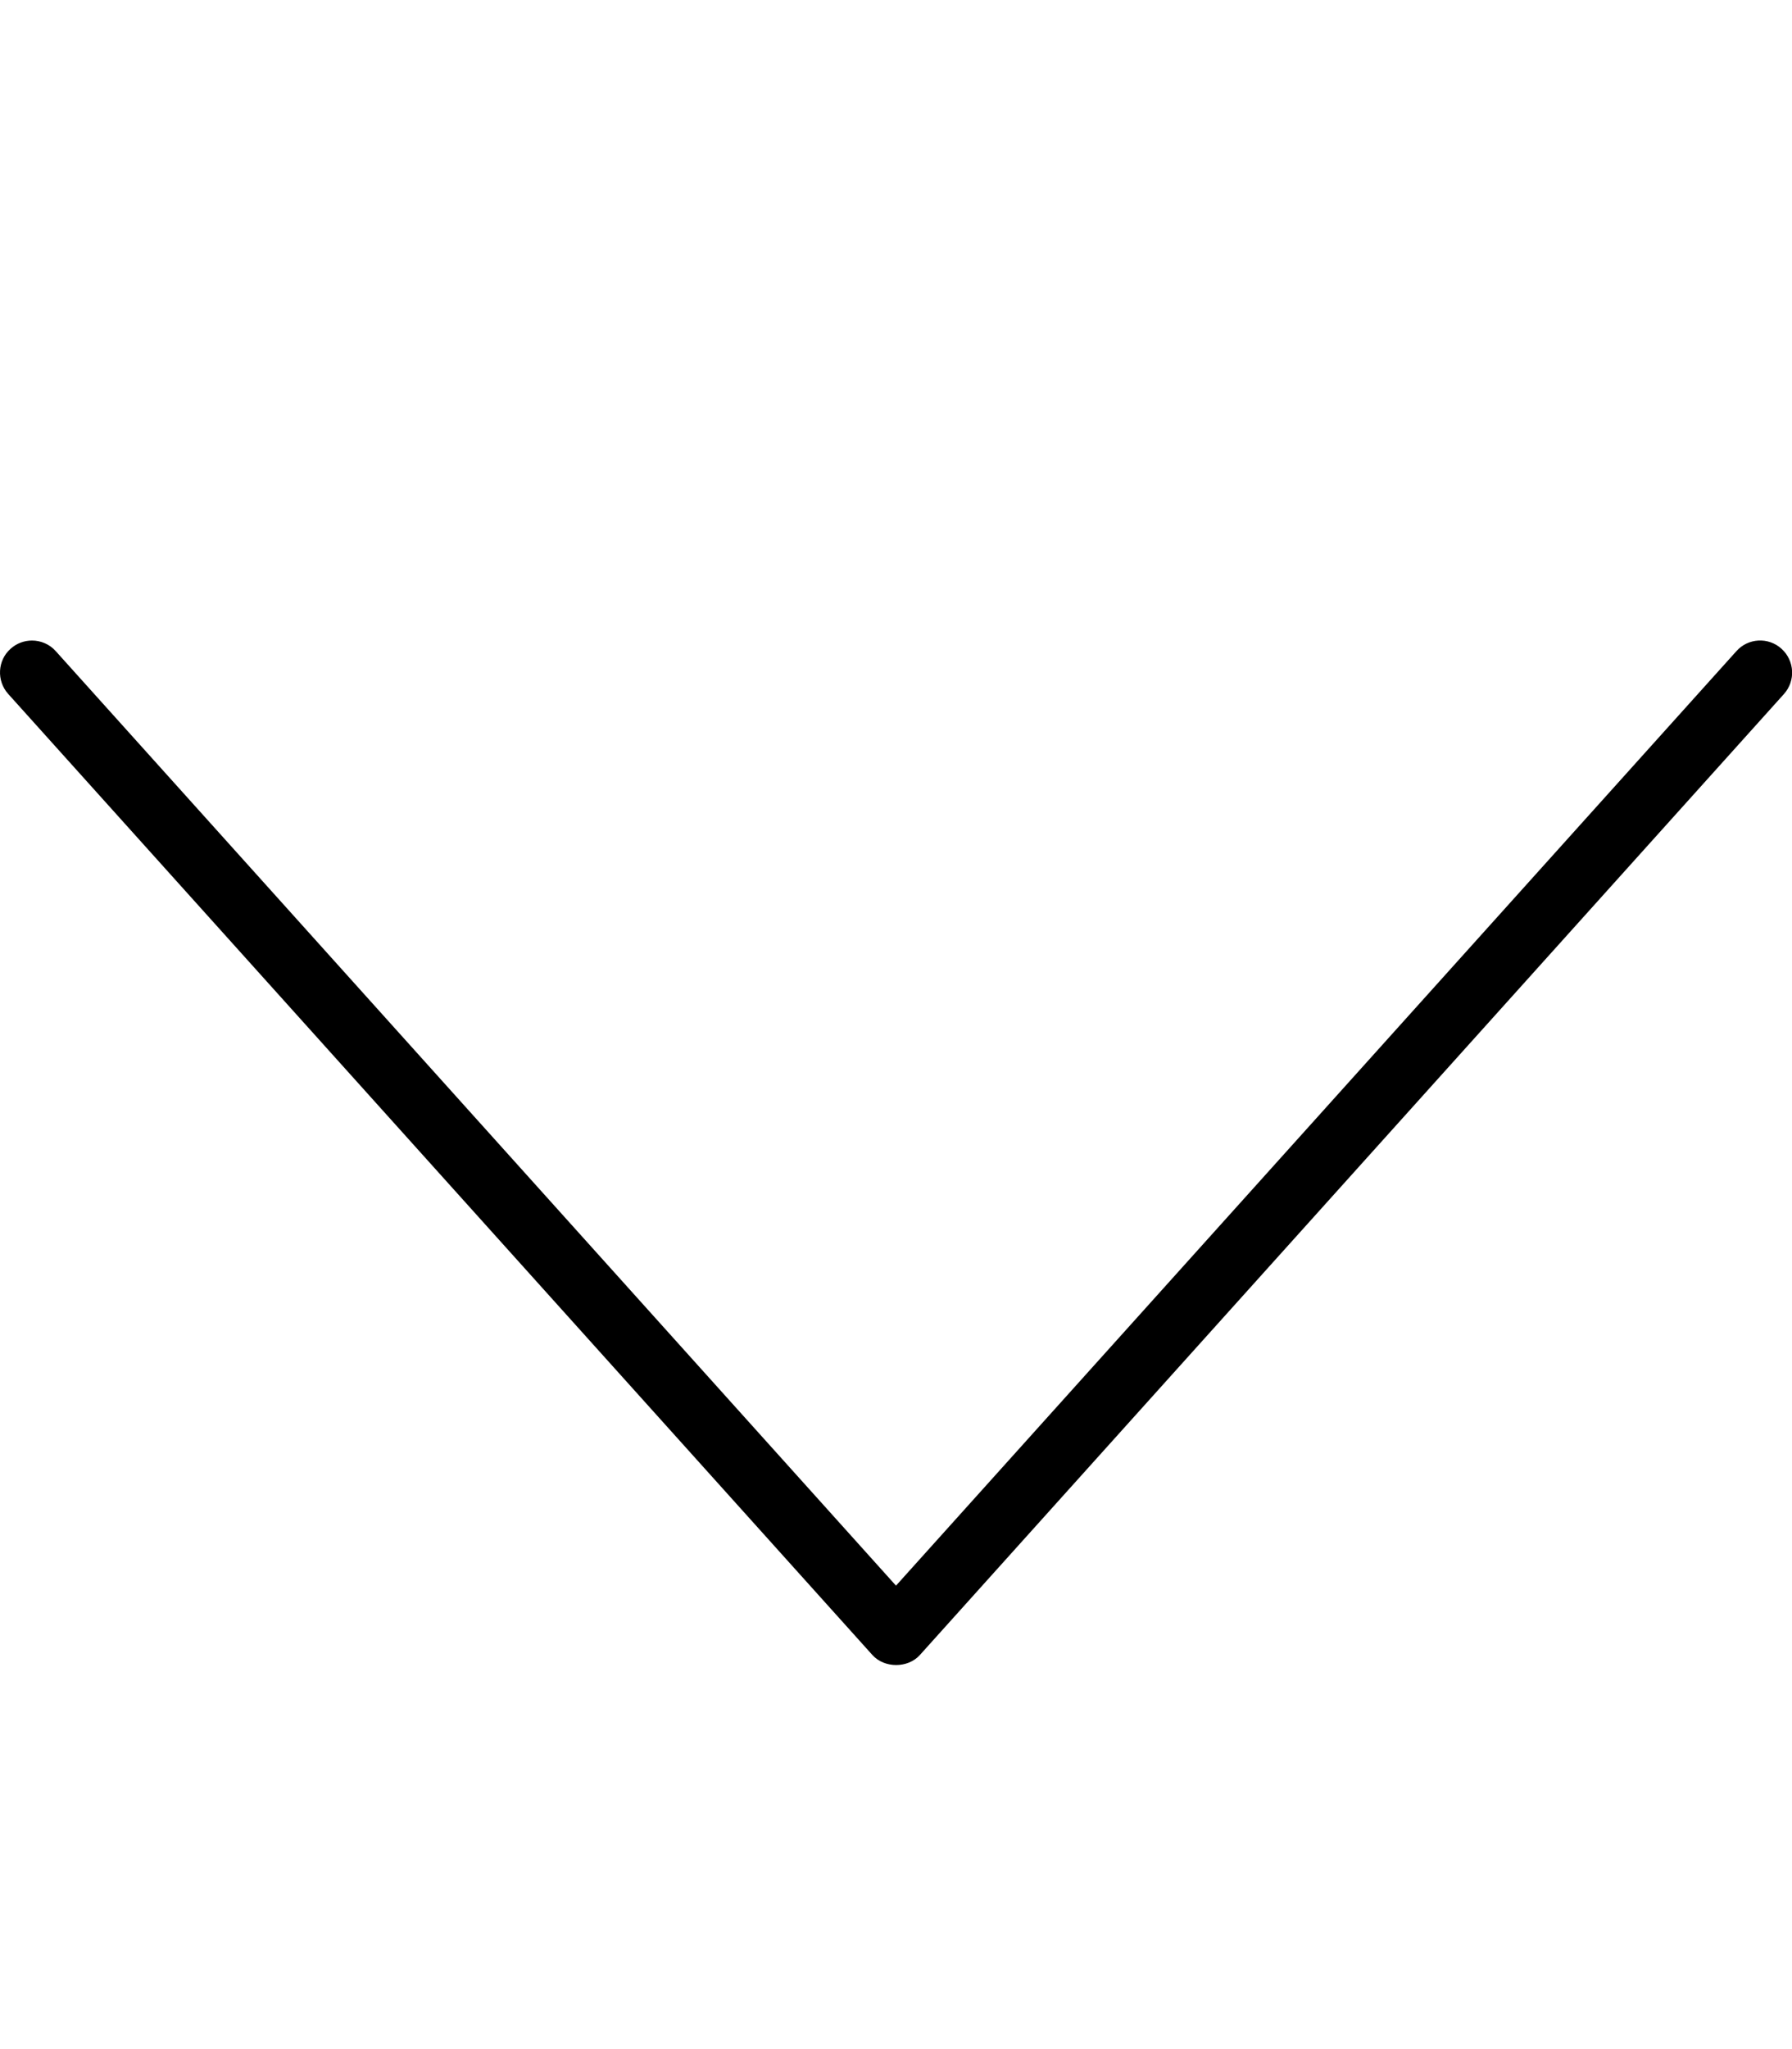 <svg xmlns="http://www.w3.org/2000/svg" viewBox="0 0 448 512"><!--! Font Awesome Pro 6.0.0 by @fontawesome - https://fontawesome.com License - https://fontawesome.com/license (Commercial License) Copyright 2022 Fonticons, Inc. --><path d="M2.652 162.1c1.531-1.376 3.438-2.048 5.344-2.048c2.188 0 4.375 .891 5.938 2.642L224 396.2l210.1-233.5c2.906-3.283 8-3.58 11.28-.594c3.281 2.97 3.563 8.019 .594 11.32l-216 240.1c-3 3.345-8.875 3.345-11.88 0L2.058 173.4C-.91 170.1-.629 165 2.652 162.1z"/></svg>